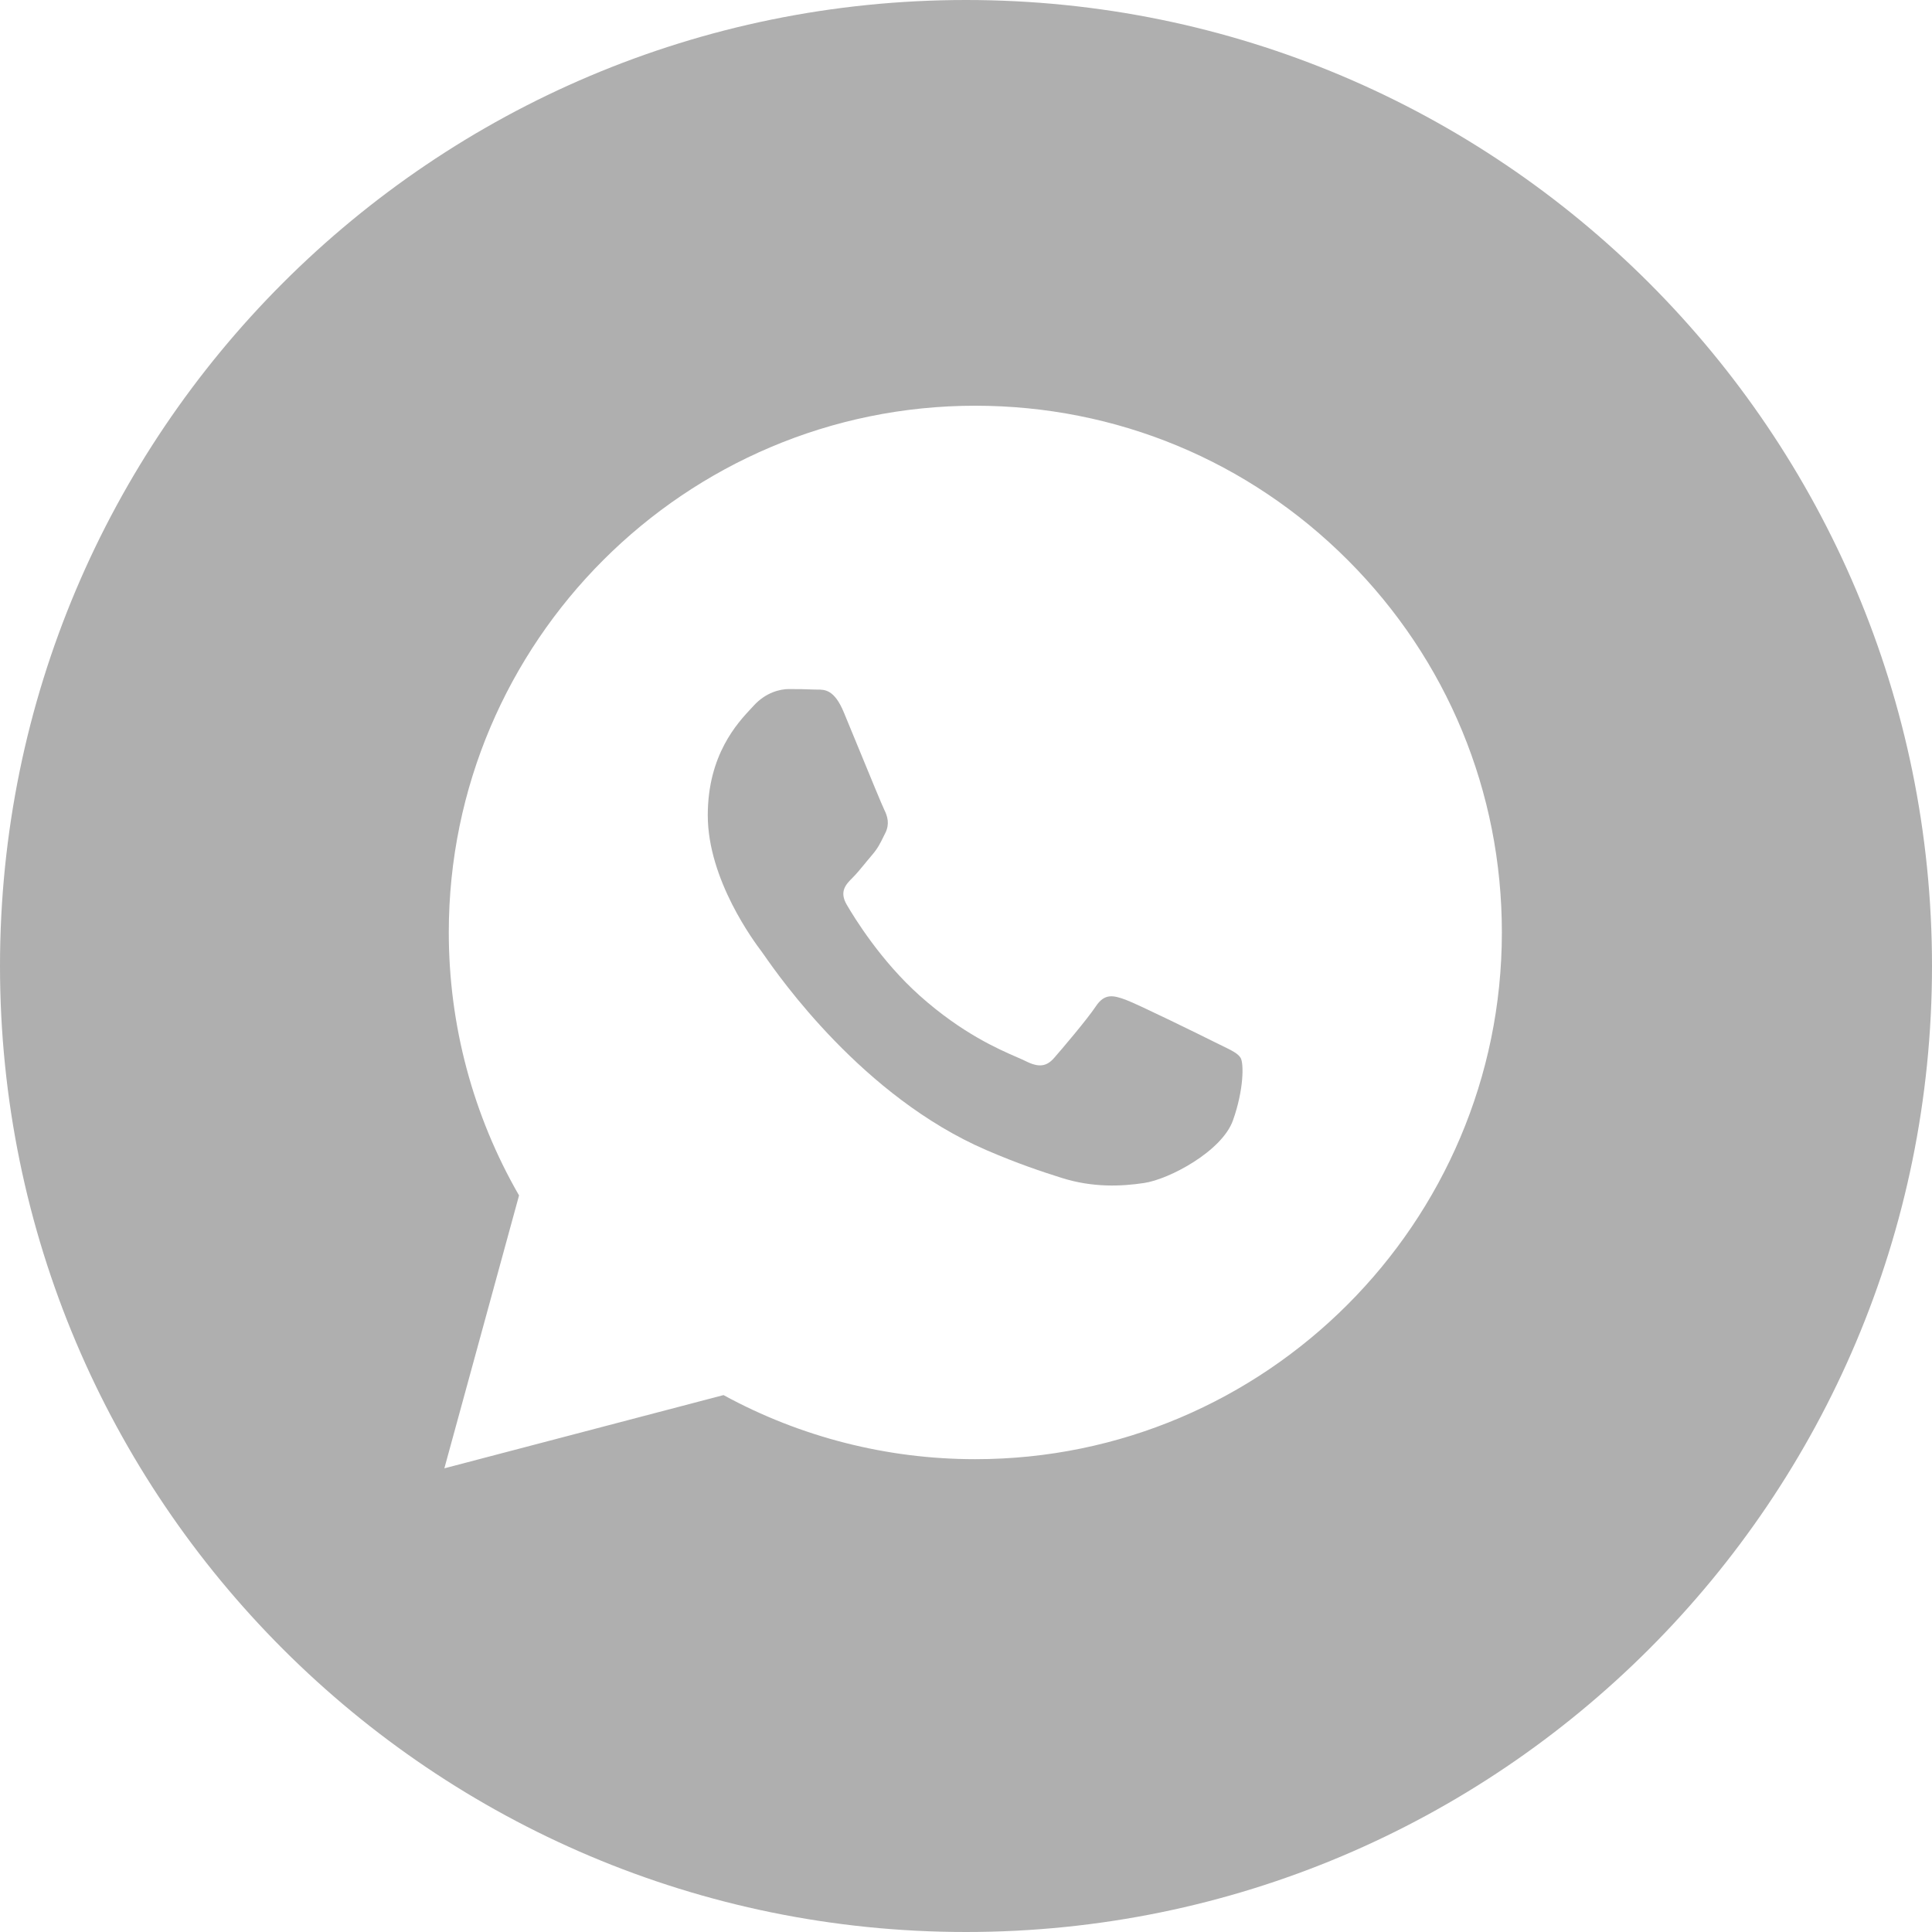 <?xml version="1.0" encoding="UTF-8"?> <svg xmlns="http://www.w3.org/2000/svg" width="41" height="41" viewBox="0 0 41 41" fill="none"><path fill-rule="evenodd" clip-rule="evenodd" d="M41 20.5C41 31.822 31.822 41 20.5 41C9.178 41 0 31.822 0 20.5C0 9.178 9.178 0 20.5 0C31.822 0 41 9.178 41 20.5ZM20.698 8.61C23.687 8.611 26.493 9.775 28.603 11.887C30.713 13.999 31.874 16.806 31.872 19.793C31.869 25.953 26.856 30.966 20.698 30.966H20.693C18.823 30.966 16.986 30.497 15.354 29.606L9.43 31.16L11.015 25.369C10.038 23.675 9.523 21.753 9.524 19.783C9.526 13.622 14.539 8.61 20.698 8.61Z" fill="#AFAFAF"></path><path d="M25.793 22.123C25.513 21.983 24.141 21.308 23.885 21.215C23.629 21.122 23.442 21.075 23.256 21.355C23.07 21.634 22.535 22.263 22.372 22.449C22.209 22.636 22.046 22.659 21.767 22.519C21.723 22.497 21.661 22.47 21.586 22.437L21.583 22.436C21.19 22.265 20.414 21.929 19.522 21.133C18.692 20.393 18.132 19.478 17.969 19.199C17.806 18.919 17.951 18.768 18.091 18.629C18.175 18.546 18.271 18.429 18.367 18.312L18.367 18.311C18.415 18.253 18.463 18.195 18.51 18.14C18.628 18.002 18.68 17.897 18.749 17.755L18.749 17.755C18.762 17.73 18.775 17.703 18.789 17.675C18.882 17.488 18.836 17.325 18.766 17.185C18.72 17.093 18.459 16.457 18.22 15.876L18.215 15.864L18.211 15.854C18.093 15.567 17.981 15.296 17.905 15.112C17.705 14.632 17.502 14.633 17.339 14.634C17.318 14.634 17.297 14.634 17.277 14.633C17.114 14.625 16.928 14.623 16.742 14.623C16.556 14.623 16.253 14.693 15.997 14.973C15.981 14.991 15.962 15.011 15.942 15.032C15.651 15.343 15.02 16.017 15.02 17.302C15.02 18.673 16.015 19.998 16.159 20.189L16.16 20.19C16.169 20.202 16.184 20.224 16.206 20.255L16.209 20.259C16.542 20.737 18.311 23.275 20.93 24.406C21.596 24.694 22.116 24.866 22.521 24.994C23.19 25.207 23.799 25.177 24.28 25.105C24.817 25.025 25.932 24.43 26.165 23.777C26.397 23.125 26.397 22.566 26.328 22.45C26.271 22.356 26.139 22.292 25.944 22.197C25.897 22.175 25.846 22.15 25.793 22.123Z" fill="#AFAFAF"></path></svg> 